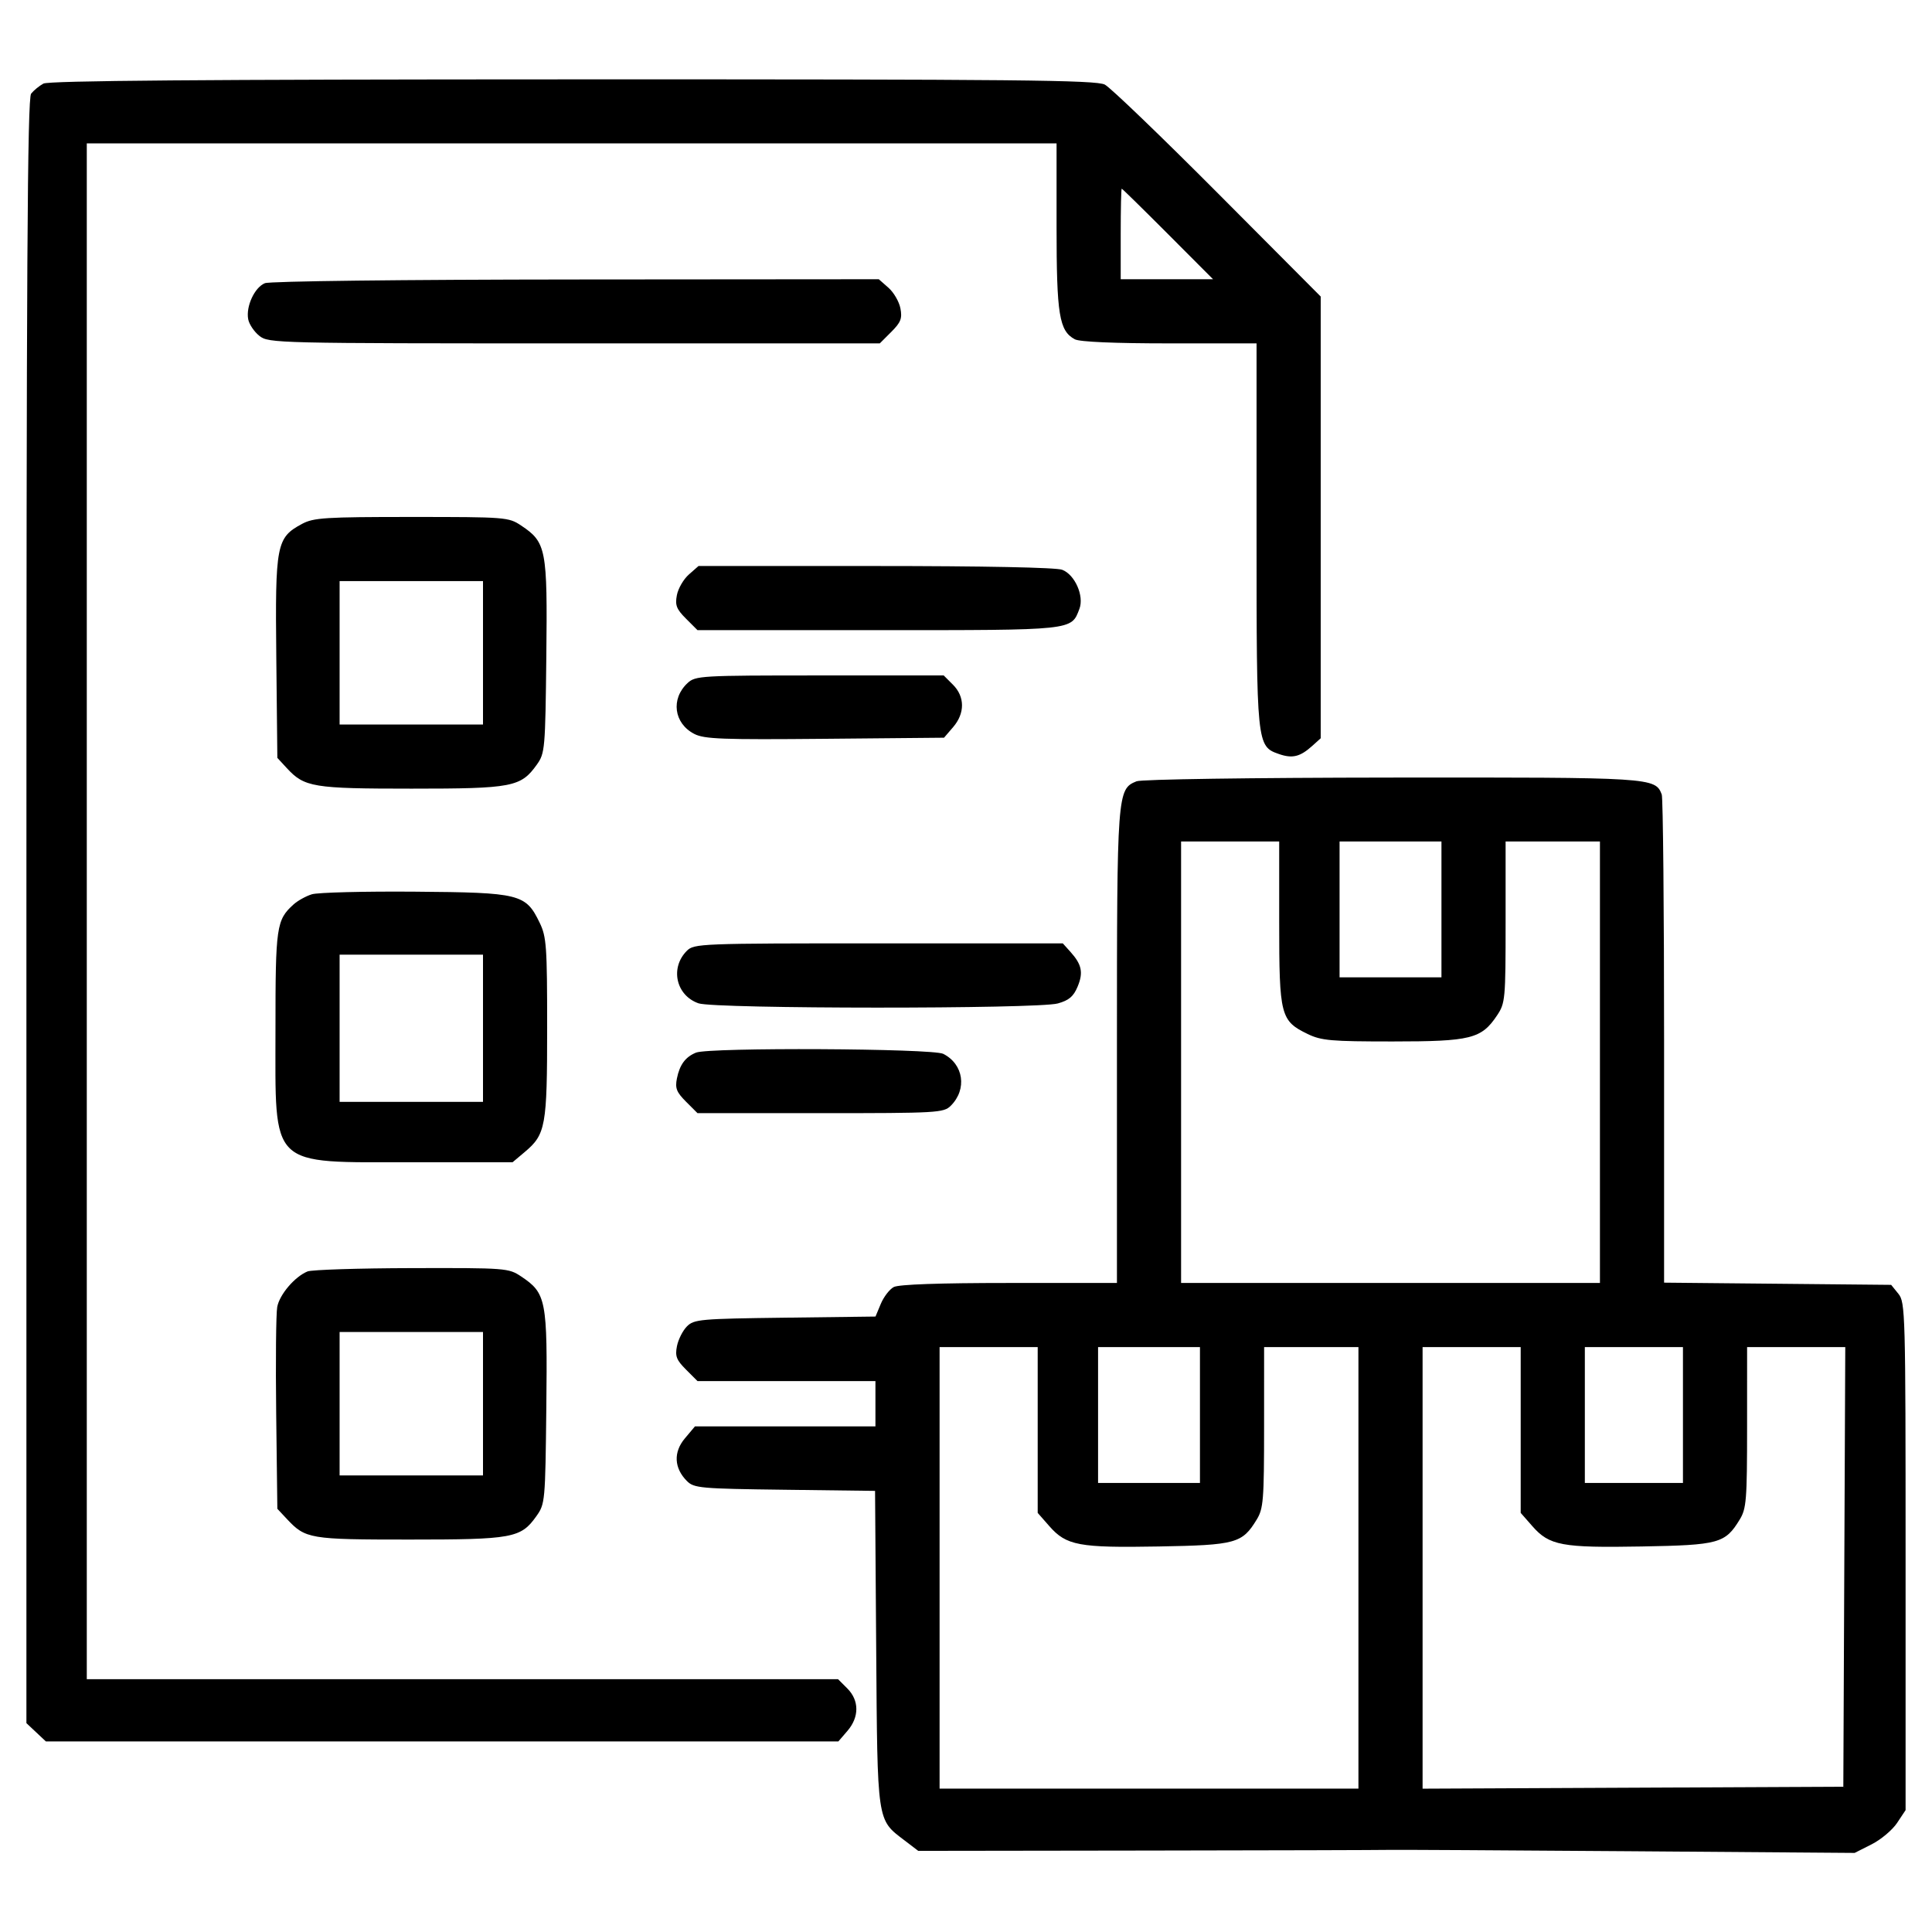 <svg xmlns="http://www.w3.org/2000/svg" width="512" height="512" viewBox="0 0 512 512" version="1.1"><path d="M 11.500 22.155 C 10.400 22.756, 8.938 23.954, 8.250 24.815 C 7.259 26.058, 7 70.911, 7 241.517 L 7 456.651 9.581 459.076 L 12.161 461.500 117.167 461.500 L 222.173 461.500 224.587 458.694 C 227.740 455.028, 227.724 450.633, 224.545 447.455 L 222.091 445 122.545 445 L 23 445 23 241.500 L 23 38 151.500 38 L 280 38 280 60.032 C 280 83.443, 280.690 87.693, 284.850 89.920 C 286.128 90.604, 295.324 91, 309.934 91 L 333 91 333 141.532 C 333 197.369, 333.041 197.773, 338.921 199.822 C 342.491 201.067, 344.536 200.570, 347.750 197.677 L 350 195.651 350 137.118 L 350 78.584 322.750 51.219 C 307.762 36.168, 294.285 23.212, 292.800 22.427 C 290.497 21.210, 269.707 21.004, 151.800 21.030 C 53.623 21.052, 12.920 21.378, 11.500 22.155 M 297 62 L 297 74 309.234 74 L 321.469 74 309.500 62 C 302.917 55.400, 297.412 50, 297.266 50 C 297.120 50, 297 55.400, 297 62 M 70.209 75.046 C 67.473 76.144, 65.126 81.207, 65.776 84.607 C 66.032 85.948, 67.373 87.935, 68.756 89.023 C 71.213 90.956, 73.091 91, 152.212 91 L 233.154 91 236.194 87.960 C 238.736 85.418, 239.133 84.394, 238.618 81.710 C 238.279 79.944, 236.852 77.487, 235.445 76.250 L 232.888 74 152.694 74.063 C 106.399 74.100, 71.532 74.515, 70.209 75.046 M 80.062 138.827 C 73.244 142.484, 72.908 144.218, 73.221 174.171 L 73.500 200.842 76 203.550 C 80.688 208.627, 82.948 209, 109.067 209 C 135.815 209, 138.026 208.575, 142.270 202.627 C 144.417 199.617, 144.511 198.546, 144.781 174 C 145.097 145.424, 144.770 143.724, 138.102 139.270 C 134.790 137.058, 134.055 137, 109.087 137 C 86.186 137, 83.107 137.194, 80.062 138.827 M 182.555 152.250 C 181.148 153.488, 179.721 155.944, 179.382 157.710 C 178.867 160.394, 179.264 161.418, 181.806 163.960 L 184.846 167 232.701 167 C 284.823 167, 283.871 167.101, 286.057 161.351 C 287.355 157.936, 284.855 152.276, 281.483 150.994 C 279.887 150.387, 260.623 150, 231.991 150 L 185.112 150 182.555 152.250 M 90 173 L 90 192 109 192 L 128 192 128 173 L 128 154 109 154 L 90 154 90 173 M 182.201 181.028 C 177.716 185.206, 178.576 191.695, 183.985 194.492 C 186.638 195.864, 191.355 196.041, 218.616 195.790 L 250.175 195.500 252.588 192.694 C 255.740 189.027, 255.724 184.633, 252.545 181.455 L 250.091 179 217.234 179 C 185.610 179, 184.295 179.076, 182.201 181.028 M 301.206 207.048 C 296.067 209.110, 296 210.018, 296 277.468 L 296 340 267.434 340 C 248.884 340, 238.161 340.379, 236.850 341.080 C 235.739 341.675, 234.197 343.677, 233.423 345.530 L 232.015 348.899 208.034 349.199 C 185.590 349.481, 183.923 349.629, 182.050 351.503 C 180.949 352.605, 179.760 354.950, 179.407 356.713 C 178.868 359.409, 179.251 360.404, 181.806 362.960 L 184.846 366 208.423 366 L 232 366 232 372 L 232 378 208.089 378 L 184.178 378 181.500 381.182 C 178.421 384.841, 178.627 389.070, 182.050 392.497 C 183.923 394.371, 185.590 394.519, 207.975 394.800 L 231.899 395.100 232.199 436.800 C 232.535 483.340, 232.356 482.118, 239.671 487.698 L 243.344 490.500 303.922 490.417 C 337.240 490.371, 366.075 490.291, 368 490.238 C 369.925 490.186, 398.500 490.345, 431.500 490.592 L 491.500 491.042 495.992 488.771 C 498.462 487.522, 501.500 484.971, 502.742 483.102 L 505 479.704 505 412.463 C 505 347.762, 504.928 345.132, 503.090 342.861 L 501.179 340.500 471.090 340.208 L 441 339.916 441 276.040 C 441 240.908, 440.720 211.435, 440.379 210.545 C 438.651 206.043, 437.910 205.996, 368.800 206.063 C 331.504 206.100, 302.516 206.522, 301.206 207.048 M 313 281.500 L 313 340 368.500 340 L 424 340 424 281.500 L 424 223 411.500 223 L 399 223 399 244.352 C 399 264.886, 398.913 265.834, 396.730 269.102 C 392.590 275.299, 389.792 275.997, 369.066 275.998 C 352.739 276, 350.164 275.774, 346.544 274.021 C 339.357 270.542, 339 269.150, 339 244.596 L 339 223 326 223 L 313 223 313 281.500 M 355 241 L 355 259 368.500 259 L 382 259 382 241 L 382 223 368.500 223 L 355 223 355 241 M 82.643 236.996 C 81.071 237.485, 78.887 238.697, 77.790 239.690 C 73.249 243.799, 73 245.520, 73.004 272.700 C 73.009 309.967, 70.983 308, 109.374 308 L 135.847 308 139.059 305.297 C 144.619 300.618, 145 298.507, 145 272.348 C 145 250.760, 144.822 248.265, 143.021 244.544 C 139.315 236.889, 137.865 236.527, 110 236.304 C 96.525 236.197, 84.214 236.508, 82.643 236.996 M 182.025 251.975 C 177.511 256.489, 179.138 263.807, 185.119 265.892 C 189.410 267.387, 274.956 267.418, 280.330 265.925 C 283.274 265.108, 284.486 264.081, 285.570 261.487 C 287.134 257.745, 286.694 255.603, 283.677 252.250 L 281.651 250 232.826 250 C 185.543 250, 183.938 250.062, 182.025 251.975 M 90 272.500 L 90 292 109 292 L 128 292 128 272.500 L 128 253 109 253 L 90 253 90 272.500 M 184.465 278.952 C 181.644 280.095, 180.119 282.154, 179.389 285.805 C 178.872 288.392, 179.282 289.435, 181.806 291.960 L 184.846 295 217.423 295 C 248.527 295, 250.089 294.911, 251.975 293.025 C 256.343 288.657, 255.374 282.014, 249.970 279.279 C 247.114 277.834, 187.952 277.538, 184.465 278.952 M 81.500 336.943 C 78.120 338.321, 74.079 343.060, 73.467 346.362 C 73.147 348.088, 73.024 360.827, 73.193 374.671 L 73.500 399.843 76 402.516 C 80.964 407.825, 81.999 408, 108.482 408 C 135.818 408, 138.010 407.600, 142.101 401.863 C 144.462 398.553, 144.504 398.095, 144.781 373 C 145.097 344.424, 144.770 342.724, 138.102 338.270 C 134.784 336.053, 134.107 336.001, 109.102 336.063 C 95.021 336.098, 82.600 336.494, 81.500 336.943 M 90 372 L 90 391 109 391 L 128 391 128 372 L 128 353 109 353 L 90 353 90 372 M 249 415.500 L 249 474 304.500 474 L 360 474 360 415.500 L 360 357 347.500 357 L 335 357 334.996 378.250 C 334.993 397.549, 334.814 399.793, 333.044 402.696 C 329.192 409.014, 327.548 409.465, 307.047 409.833 C 285.942 410.212, 282.605 409.592, 278.093 404.453 L 275 400.930 275 378.965 L 275 357 262 357 L 249 357 249 415.500 M 291 375 L 291 393 304.500 393 L 318 393 318 375 L 318 357 304.500 357 L 291 357 291 375 M 377 415.508 L 377 474.017 432.750 473.758 L 488.500 473.500 488.758 415.250 L 489.016 357 476.008 357 L 463 357 462.996 378.250 C 462.993 397.549, 462.814 399.793, 461.044 402.696 C 457.192 409.014, 455.548 409.465, 435.047 409.833 C 413.942 410.212, 410.605 409.592, 406.093 404.453 L 403 400.930 403 378.965 L 403 357 390 357 L 377 357 377 415.508 M 420 375 L 420 393 433 393 L 446 393 446 375 L 446 357 433 357 L 420 357 420 375" stroke="none" fill="#000000" fill-rule="evenodd"/></svg>